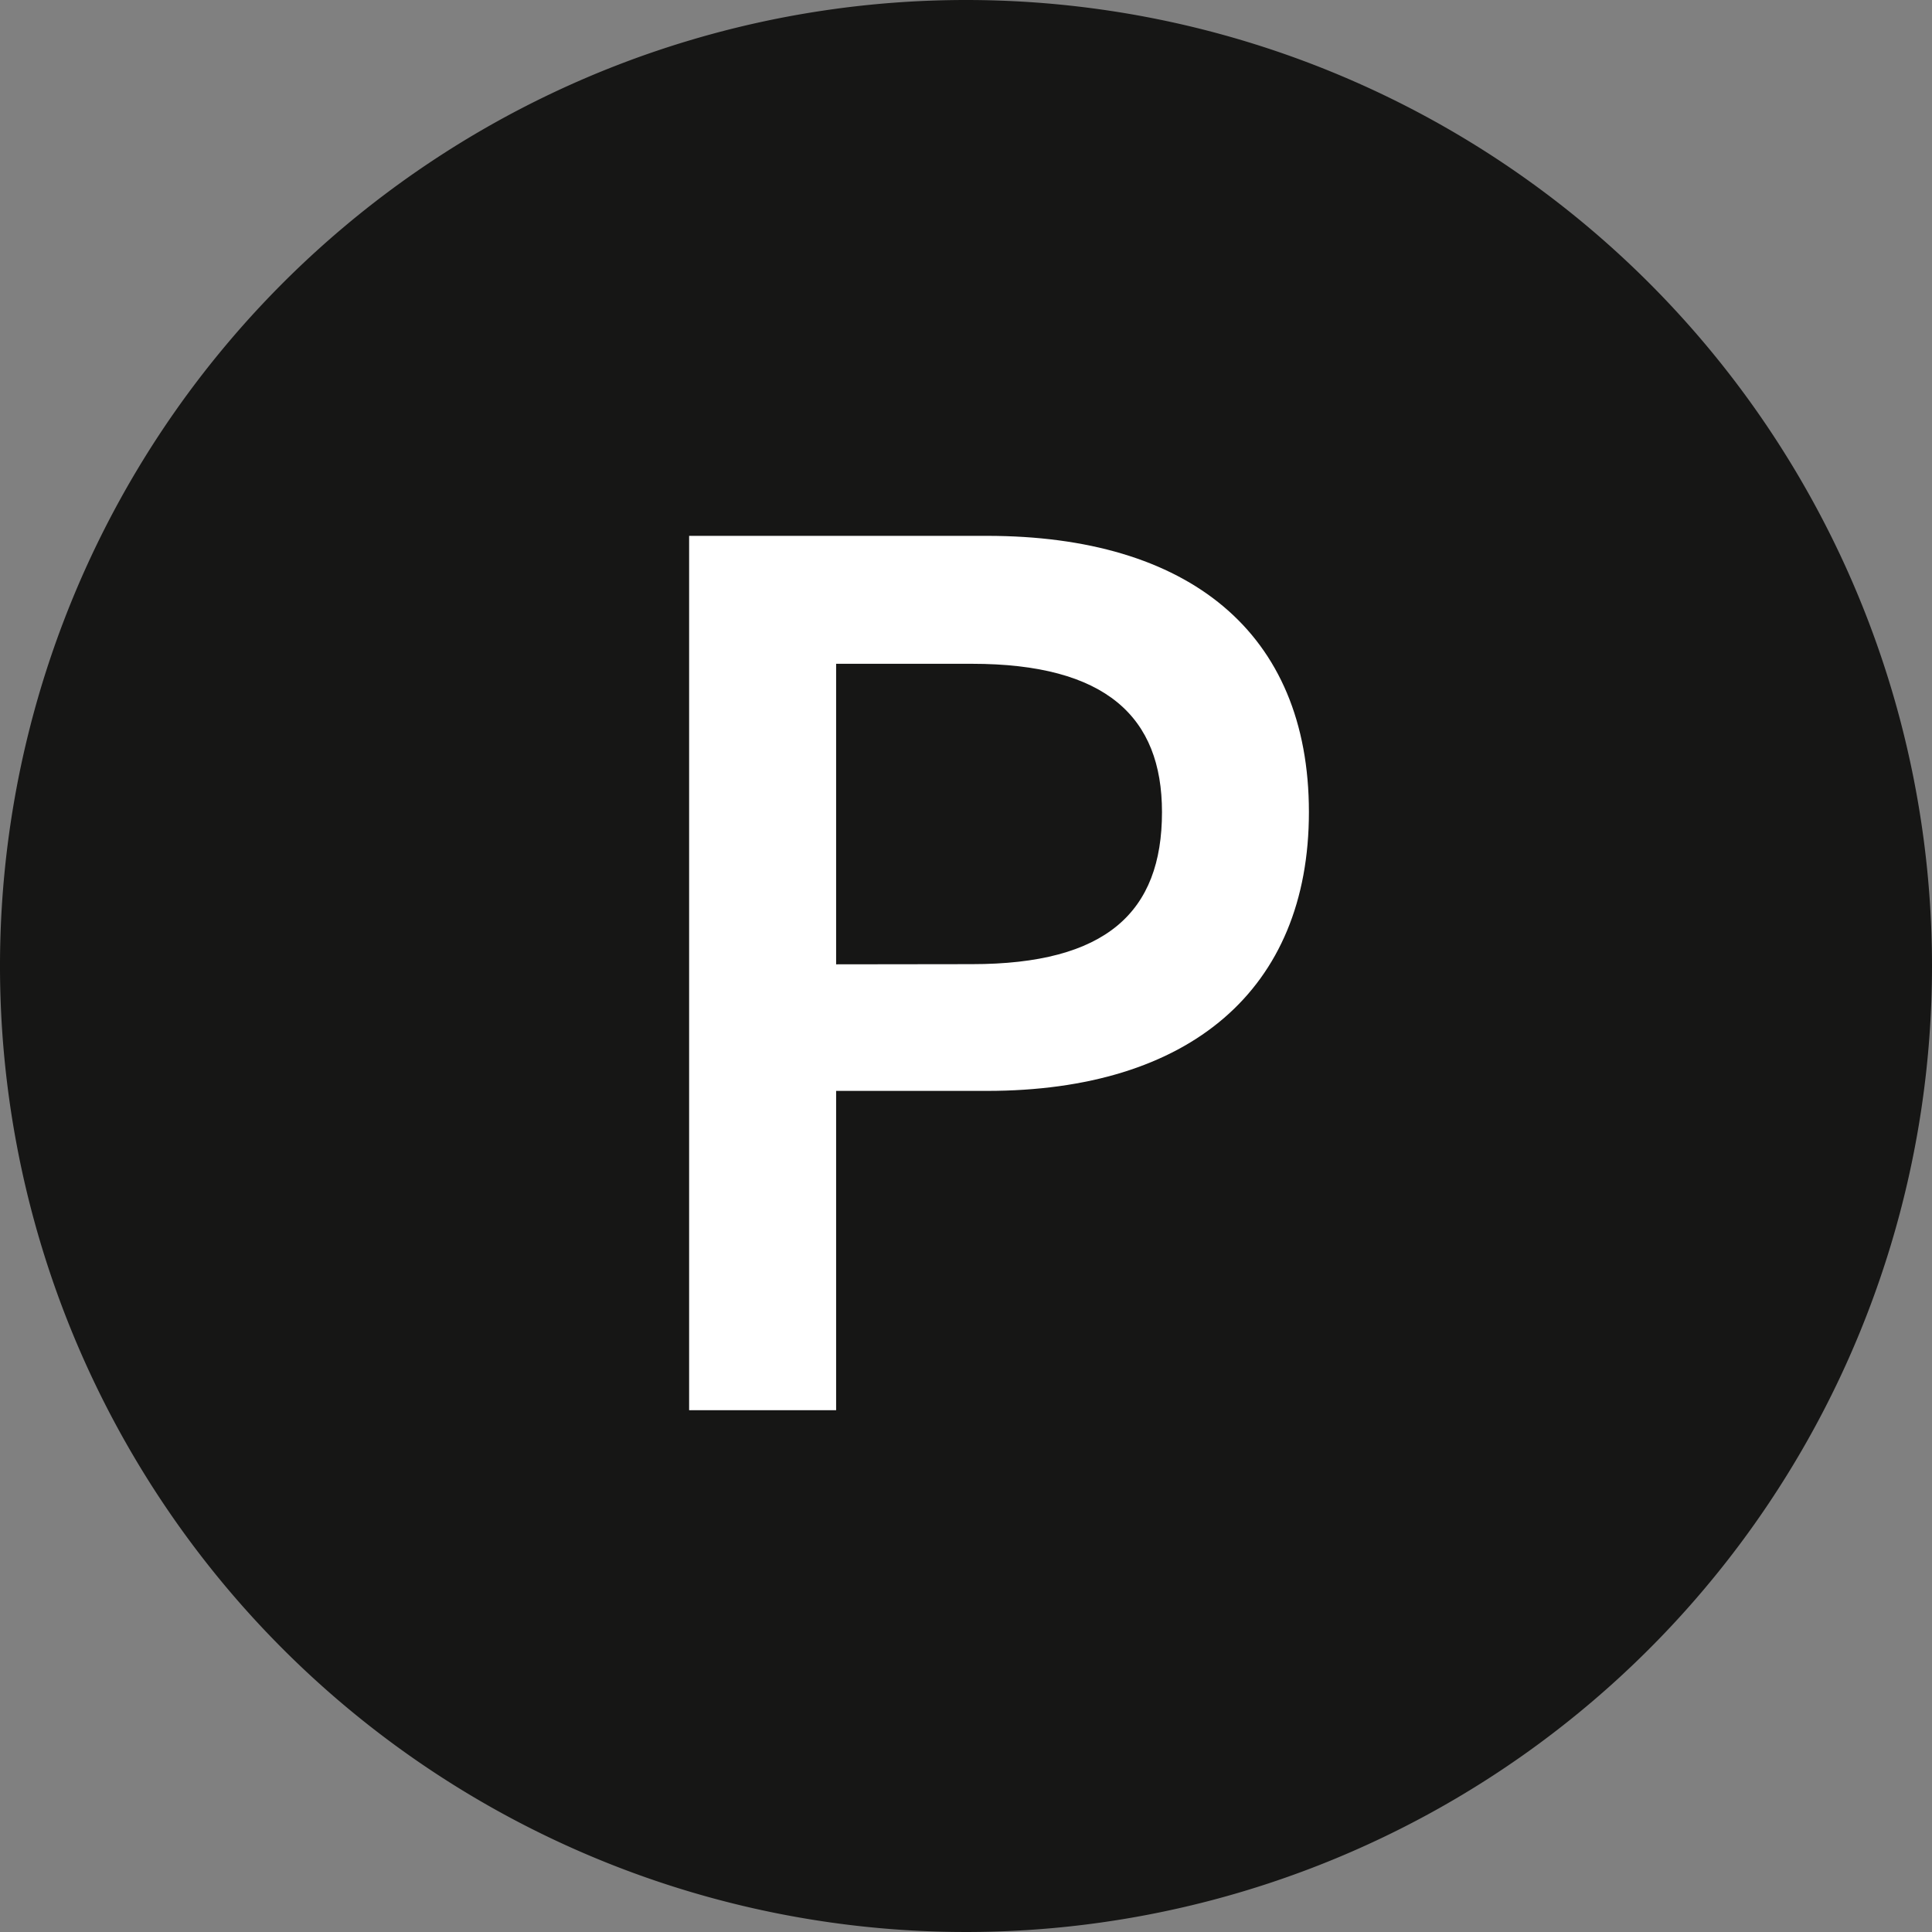 <svg xmlns="http://www.w3.org/2000/svg" xmlns:xlink="http://www.w3.org/1999/xlink" width="45" height="45" viewBox="0 0 45 45">
  <rect x="0" y="0" width="45" height="45" fill="#808080" stroke="none"/>
  <defs>
    <clipPath id="clip-path">
      <rect id="Rectangle_56" data-name="Rectangle 56" width="45" height="45" transform="translate(0 0)" fill="none"/>
    </clipPath>
  </defs>
  <g id="Group_295" data-name="Group 295" transform="translate(0 0)">
    <g id="Group_290" data-name="Group 290" transform="translate(0 0)" clip-path="url(#clip-path)">
      <path id="Path_123" data-name="Path 123" d="M45,22.5A22.5,22.5,0,1,1,22.5,0,22.5,22.5,0,0,1,45,22.5" transform="translate(0 0)" fill="#161615"/>
      <path id="Path_124" data-name="Path 124" d="M37.138,39.143v7.438H33.714V26.215H40.65c4.693,0,7.5,2.243,7.5,6.435,0,4.132-2.775,6.493-7.5,6.493ZM40.3,36.191c3.128,0,4.428-1.21,4.428-3.542,0-2.214-1.3-3.454-4.428-3.454H37.138v7Z" transform="translate(-17.663 -13.734)" fill="#fff"/>
    </g>
  </g>
</svg>

